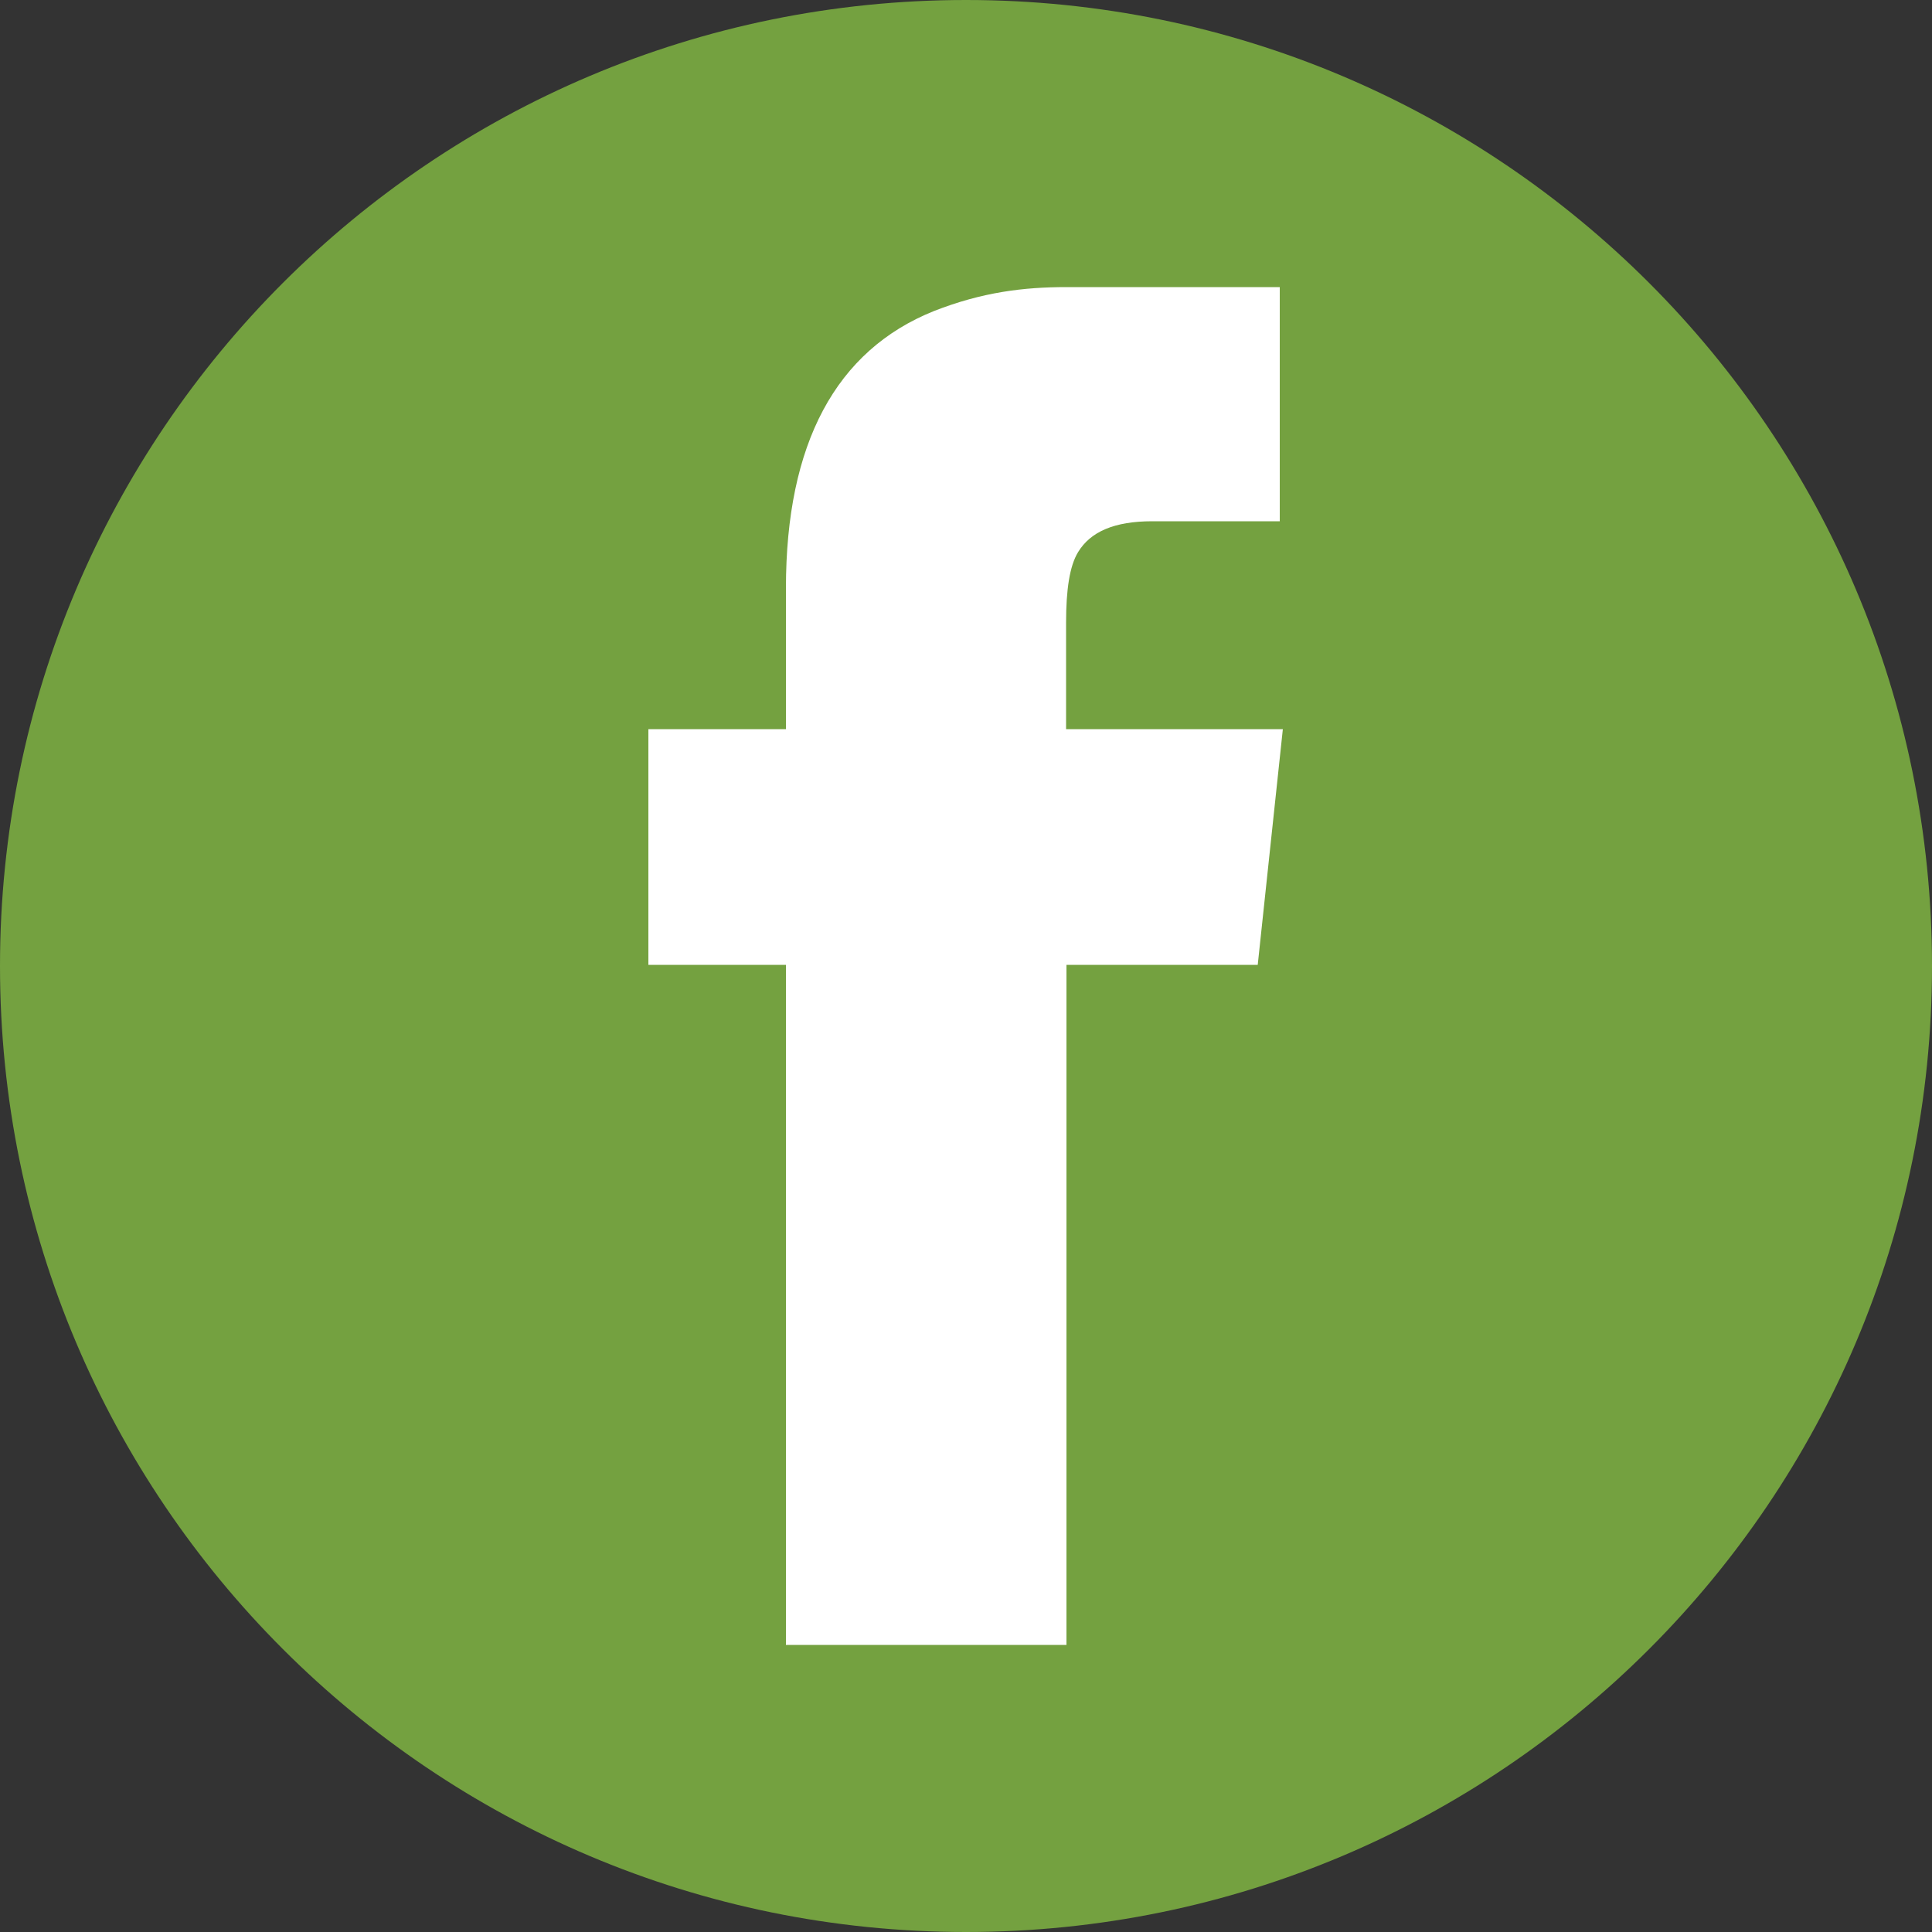 <?xml version="1.0" encoding="utf-8"?>
<!-- Generator: Adobe Illustrator 23.0.1, SVG Export Plug-In . SVG Version: 6.00 Build 0)  -->
<svg version="1.1" id="Layer_1" xmlns="http://www.w3.org/2000/svg" xmlns:xlink="http://www.w3.org/1999/xlink" x="0px" y="0px"
	 viewBox="0 0 50 50" style="enable-background:new 0 0 50 50;" xml:space="preserve">
<rect x="0" y="0" width="50" height="50" fill="#333333" stroke="none"/>
<style type="text/css">
	.st0{fill:#FFFFFF;stroke:#FCFCFC;stroke-miterlimit:10;}
	.st1{fill:#74A140;}
</style>
<ellipse class="st0" cx="25.02" cy="25.18" rx="20.27" ry="21.87"/>
<path class="st1" d="M25,0C11.19,0,0,11.19,0,25s11.19,25,25,25s25-11.19,25-25S38.81,0,25,0z M32.55,24.97H27.6v17.6h-7.26v-17.6
	h-3.56v-6.1h3.56v-3.65c0-3.74,1.29-6.15,3.83-7.17c1.25-0.49,2.32-0.62,3.43-0.62h5.52v6.06h-3.3c-0.98,0-1.6,0.27-1.92,0.8
	c-0.22,0.36-0.31,0.98-0.31,1.82v2.76h5.61L32.55,24.97z"/>
</svg>
